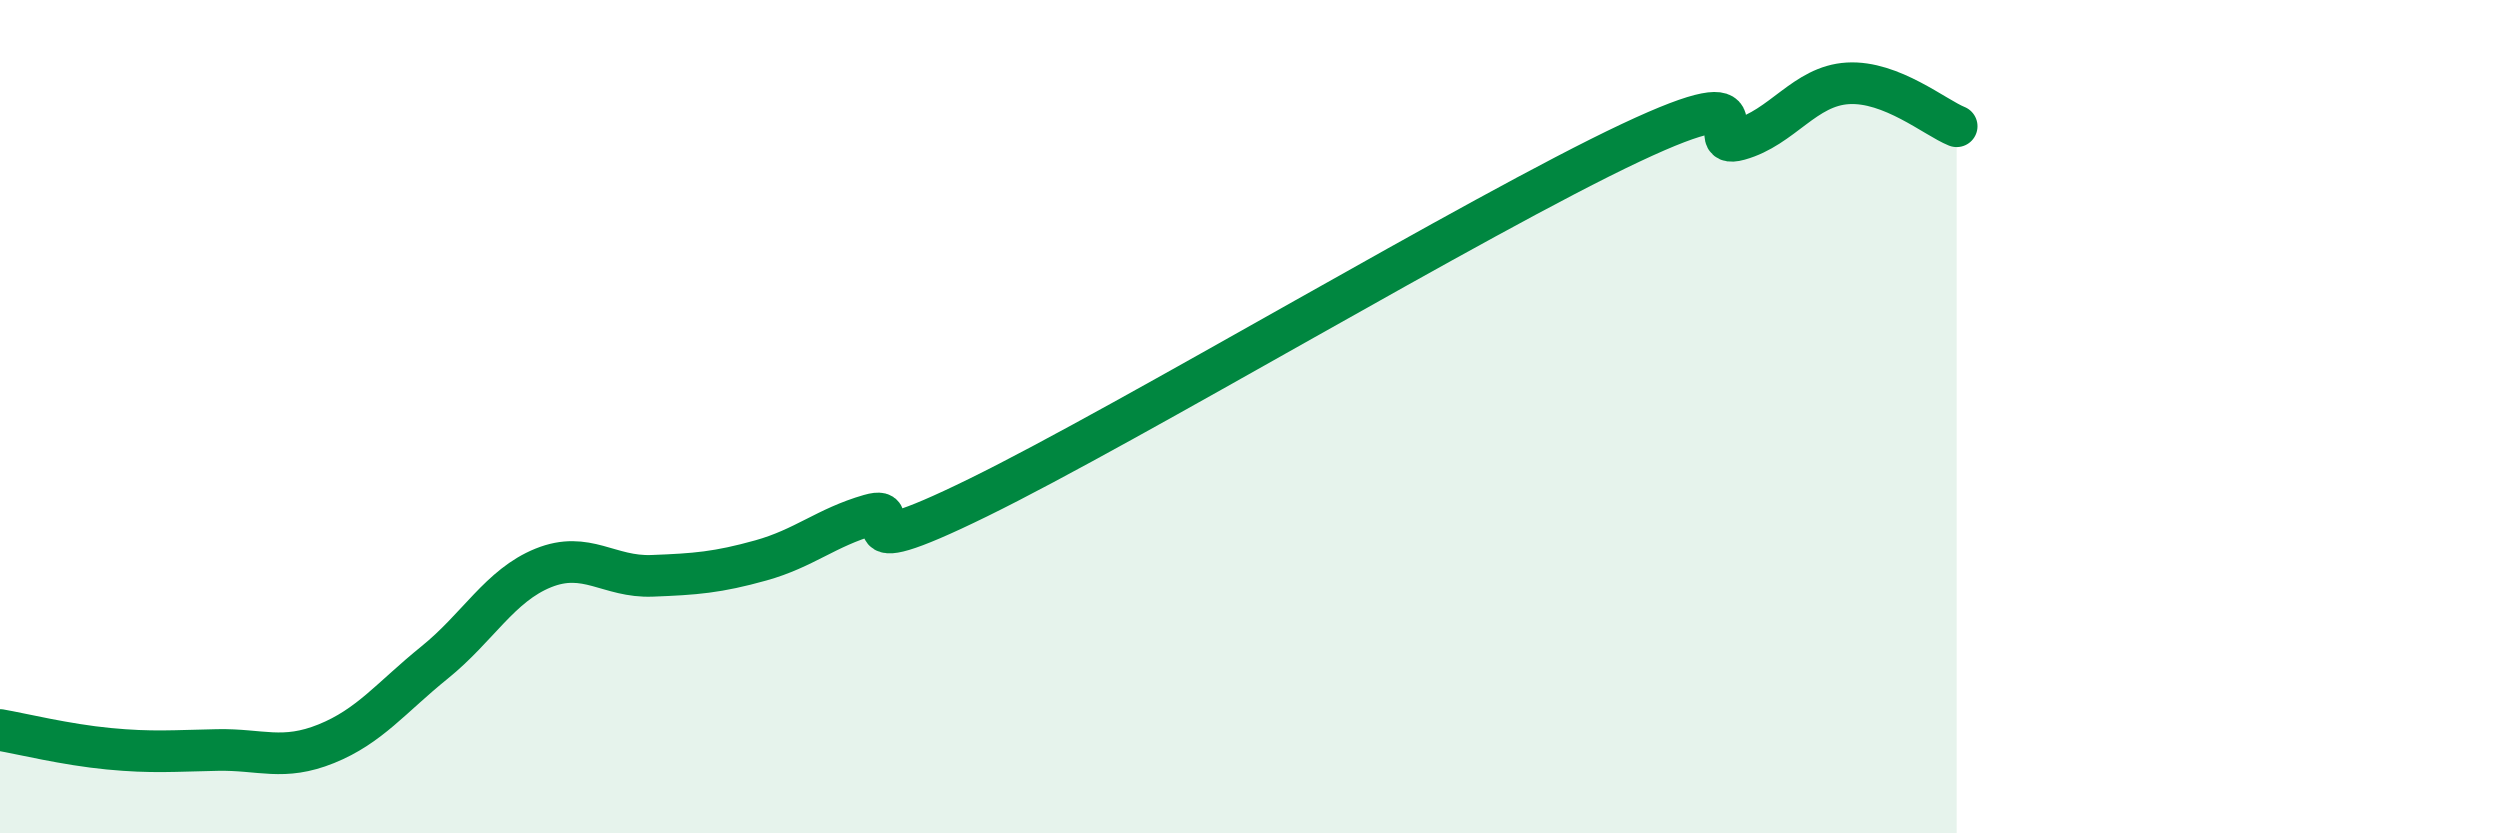 
    <svg width="60" height="20" viewBox="0 0 60 20" xmlns="http://www.w3.org/2000/svg">
      <path
        d="M 0,17.52 C 0.52,17.61 1.57,17.87 2.61,17.97 C 3.65,18.07 4.18,18.02 5.22,18 C 6.26,17.98 6.79,18.27 7.83,17.85 C 8.87,17.43 9.39,16.74 10.43,15.9 C 11.47,15.06 12,14.05 13.04,13.63 C 14.08,13.21 14.61,13.86 15.65,13.82 C 16.69,13.78 17.22,13.74 18.26,13.45 C 19.3,13.16 19.83,12.66 20.87,12.36 C 21.91,12.06 19.83,13.73 23.48,11.94 C 27.13,10.15 35.48,5.15 39.13,3.43 C 42.78,1.71 40.7,3.64 41.74,3.35 C 42.78,3.06 43.31,2.06 44.35,2 C 45.39,1.94 46.44,2.82 46.96,3.03L46.96 20L0 20Z"
        fill="#008740"
        opacity="0.1"
        stroke-linecap="round"
        stroke-linejoin="round"
      />
      <path
        d="M 0,17.52 C 0.52,17.61 1.57,17.87 2.61,17.97 C 3.65,18.07 4.18,18.02 5.22,18 C 6.26,17.98 6.79,18.27 7.83,17.85 C 8.87,17.43 9.39,16.74 10.43,15.9 C 11.47,15.06 12,14.05 13.04,13.63 C 14.08,13.21 14.61,13.86 15.65,13.82 C 16.69,13.78 17.22,13.74 18.26,13.45 C 19.3,13.16 19.83,12.66 20.87,12.36 C 21.91,12.06 19.83,13.73 23.48,11.94 C 27.13,10.15 35.48,5.15 39.13,3.43 C 42.78,1.71 40.7,3.64 41.74,3.35 C 42.78,3.06 43.31,2.06 44.35,2 C 45.39,1.94 46.44,2.82 46.96,3.03"
        stroke="#008740"
        stroke-width="1"
        fill="none"
        stroke-linecap="round"
        stroke-linejoin="round"
      />
    </svg>
  
